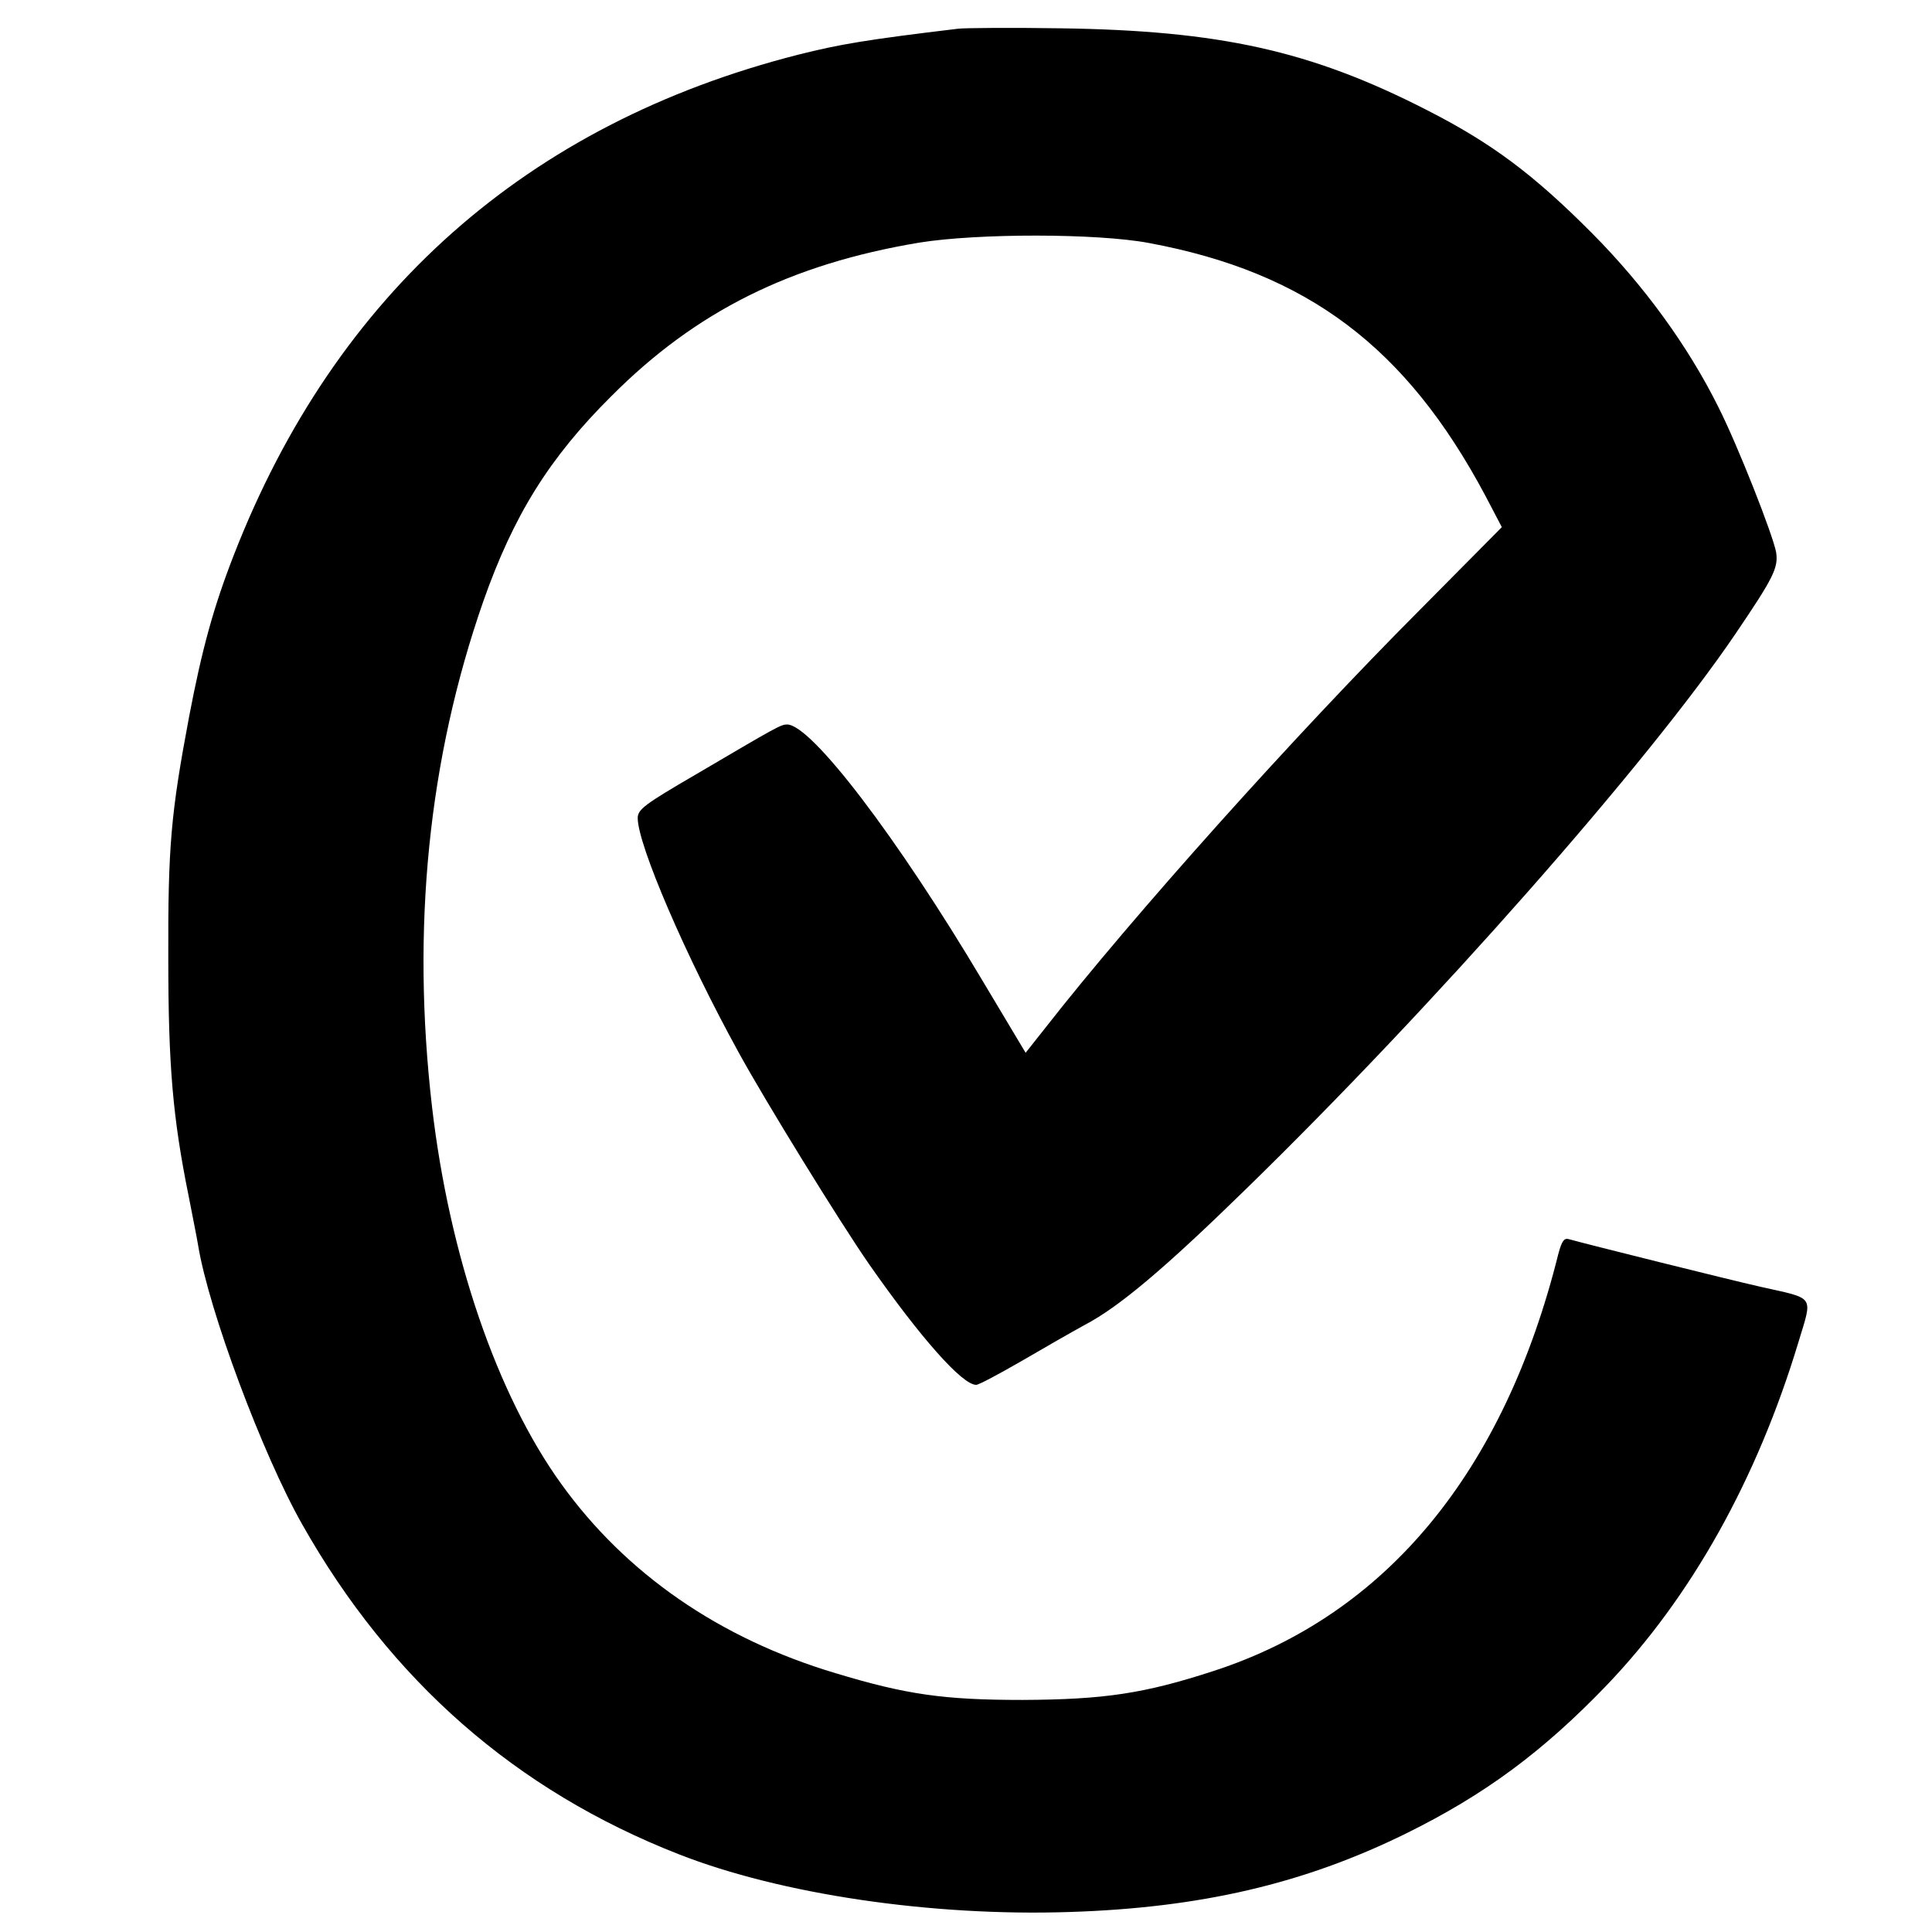 <?xml version="1.0" standalone="no"?>
<!DOCTYPE svg PUBLIC "-//W3C//DTD SVG 20010904//EN"
 "http://www.w3.org/TR/2001/REC-SVG-20010904/DTD/svg10.dtd">
<svg version="1.0" xmlns="http://www.w3.org/2000/svg"
 width="512pt" height="512pt" viewBox="0 0 512 512"
 preserveAspectRatio="xMidYMid meet">

<g transform="translate(0,512) scale(0.1,-0.1)"
fill="#000000" stroke="none">
<path d="M2540 5044 c-242 -29 -314 -41 -425 -69 -718 -183 -1225 -632 -1495
-1325 -55 -141 -85 -252 -119 -430 -48 -255 -56 -343 -55 -640 0 -285 12 -423
54 -630 10 -52 22 -111 25 -130 28 -172 171 -555 276 -740 234 -414 566 -705
998 -874 270 -106 669 -165 1035 -153 348 11 622 75 892 208 207 102 362 216
532 393 224 234 398 545 508 909 38 126 46 114 -101 147 -88 20 -461 113 -507
126 -13 4 -19 -5 -28 -38 -144 -579 -456 -957 -913 -1106 -184 -60 -290 -76
-507 -77 -208 0 -308 14 -496 71 -308 92 -556 264 -727 502 -170 236 -296 604
-342 998 -55 474 -10 923 136 1341 80 227 174 379 339 543 224 225 475 350
816 407 155 25 471 25 609 -1 419 -78 681 -275 891 -669 l44 -84 -217 -219
c-335 -336 -762 -813 -992 -1107 l-53 -67 -113 189 c-227 382 -455 681 -519
681 -17 0 -27 -6 -243 -133 -134 -78 -153 -92 -153 -115 0 -70 126 -364 268
-622 69 -126 266 -446 345 -560 137 -196 247 -320 284 -320 7 0 61 29 120 63
60 35 135 78 168 96 90 47 212 150 424 357 501 488 1068 1132 1300 1474 101
149 114 175 108 216 -8 45 -101 282 -153 385 -81 163 -198 323 -334 460 -156
157 -267 240 -440 328 -307 157 -548 210 -970 216 -129 2 -251 1 -270 -1z"/>
</g>
</svg>
